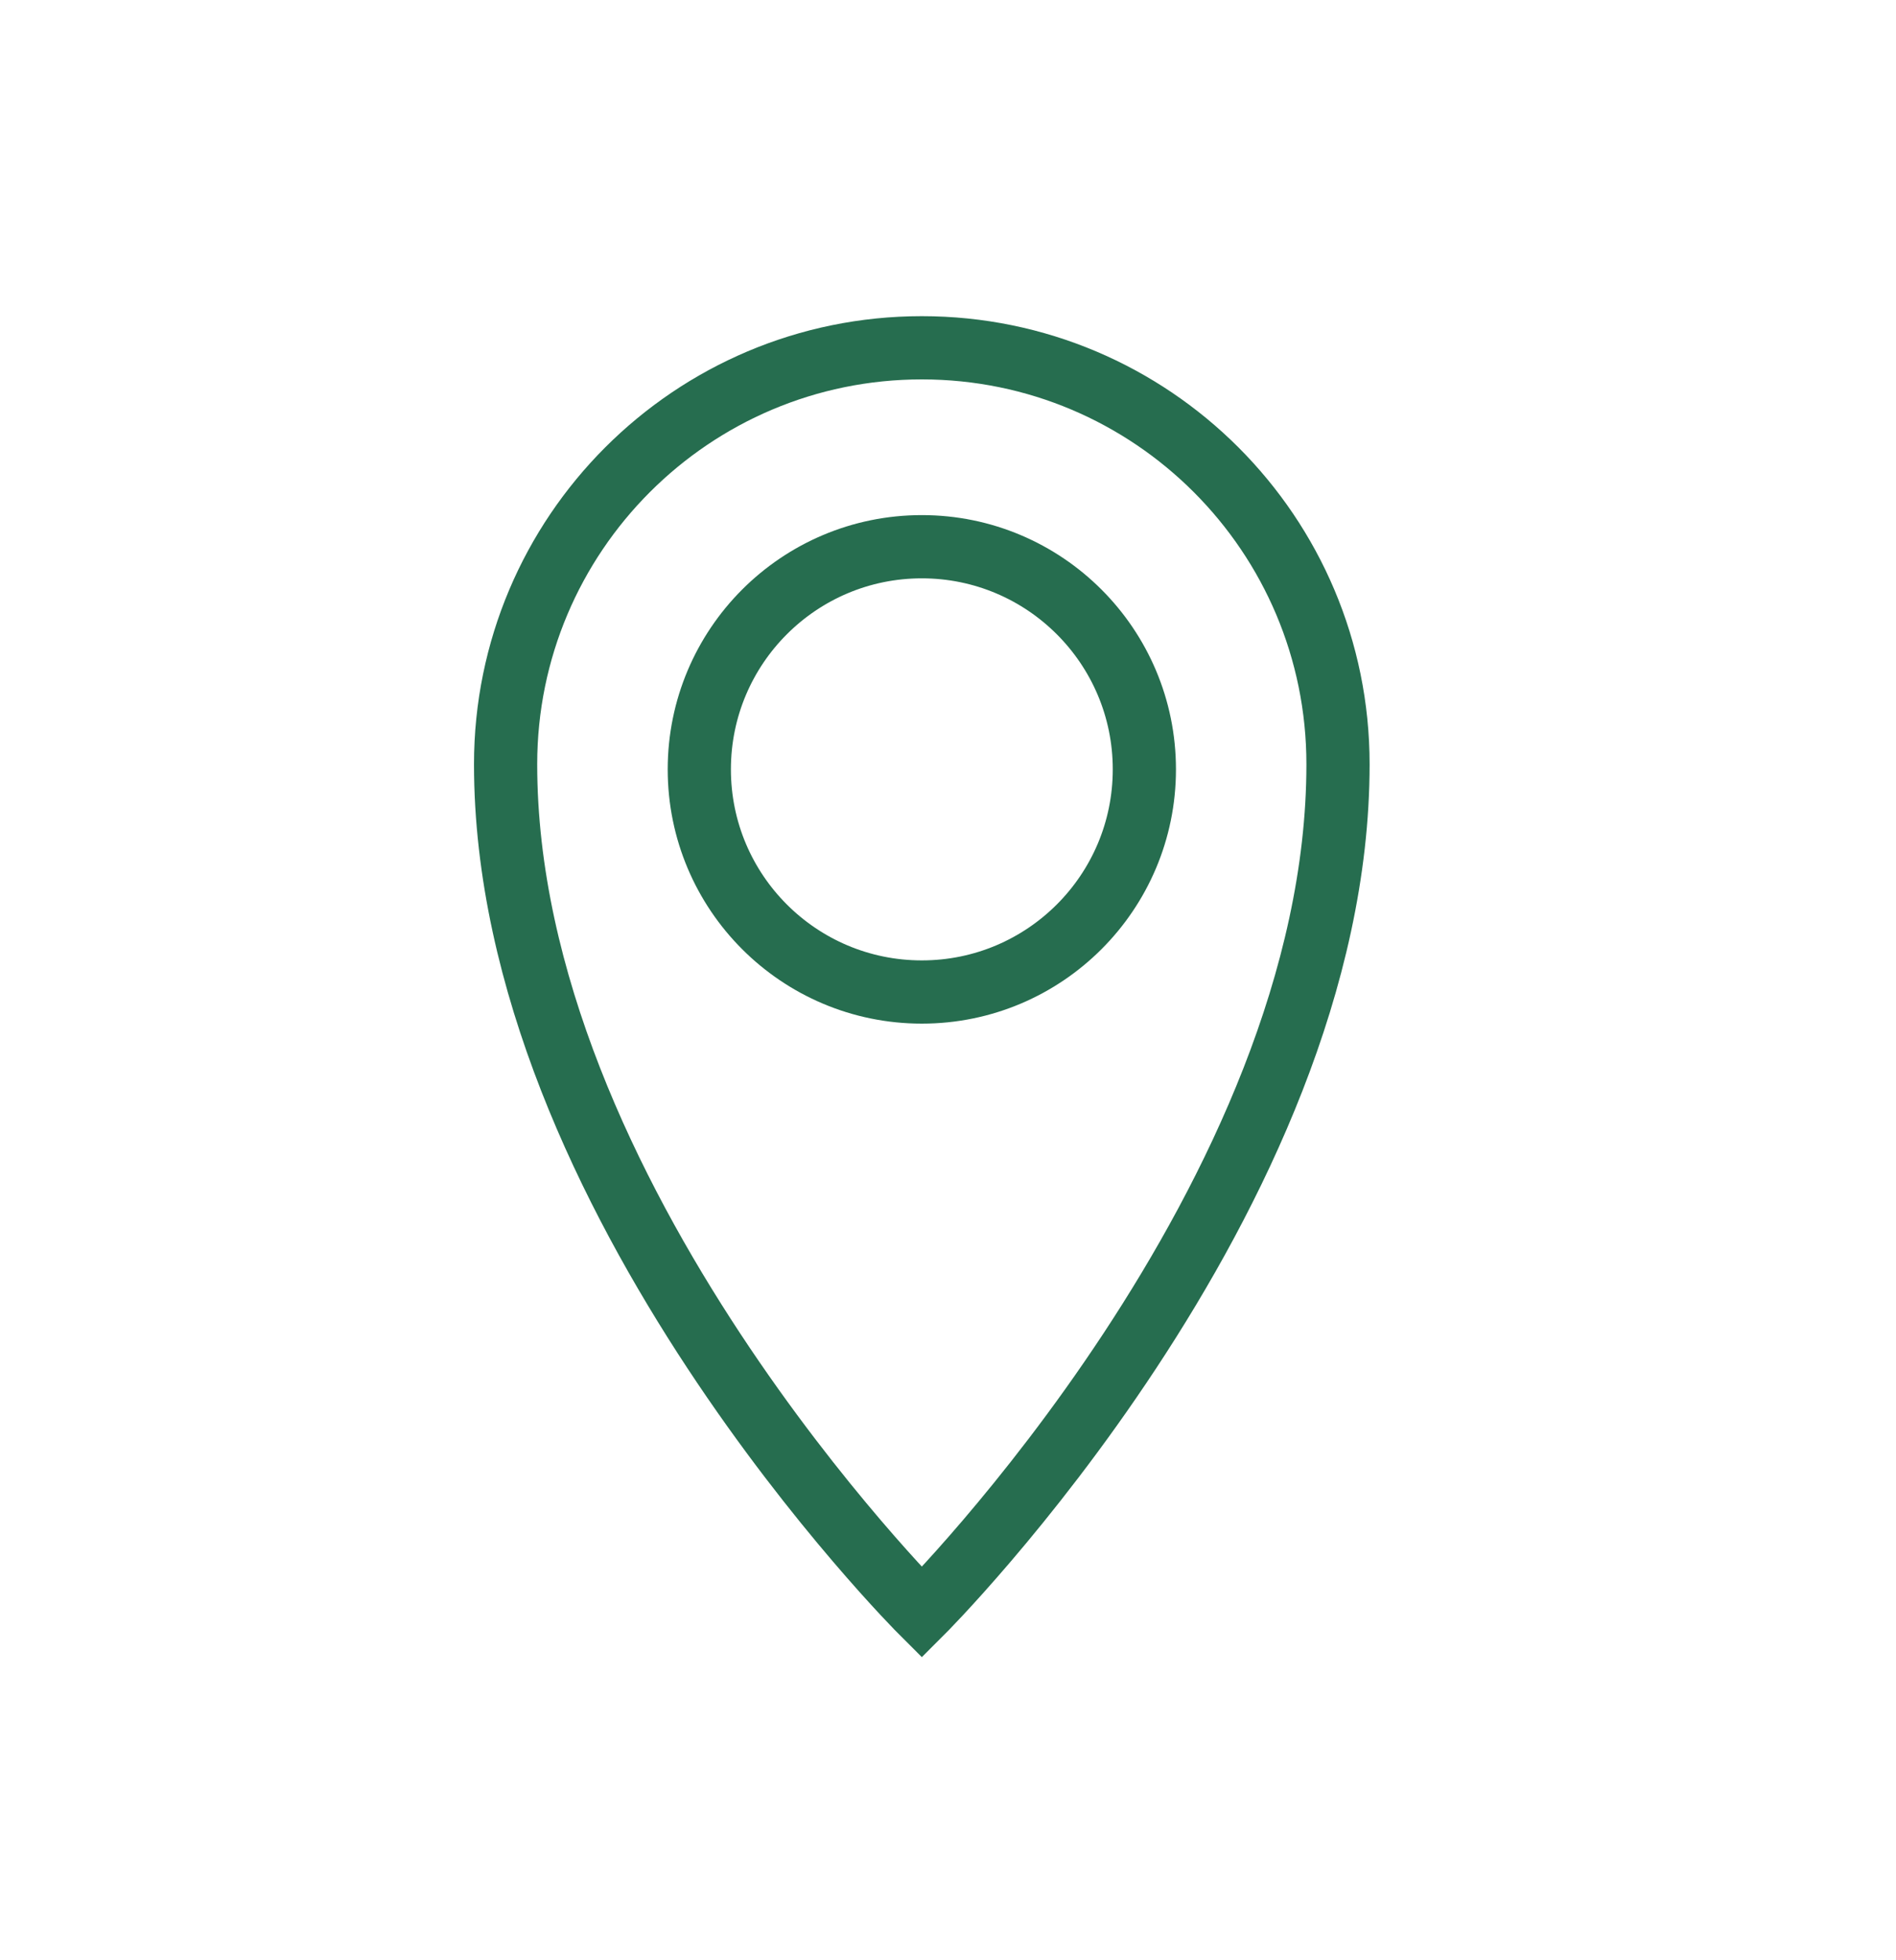 <svg width="30" height="31" viewBox="0 0 30 31" fill="none" xmlns="http://www.w3.org/2000/svg">
<path d="M21.171 12.086C21.171 18.932 14.586 25.5 14.586 25.5C14.586 25.5 8 18.932 8 12.086C8 8.449 10.949 5.5 14.586 5.5C18.223 5.5 21.171 8.449 21.171 12.086Z" stroke="#266D4F" stroke-miterlimit="10"/>
<path d="M14.586 15.688C16.53 15.688 18.107 14.112 18.107 12.167C18.107 10.223 16.53 8.646 14.586 8.646C12.641 8.646 11.065 10.223 11.065 12.167C11.065 14.112 12.641 15.688 14.586 15.688Z" stroke="#266D4F" stroke-miterlimit="10"/>
</svg>
